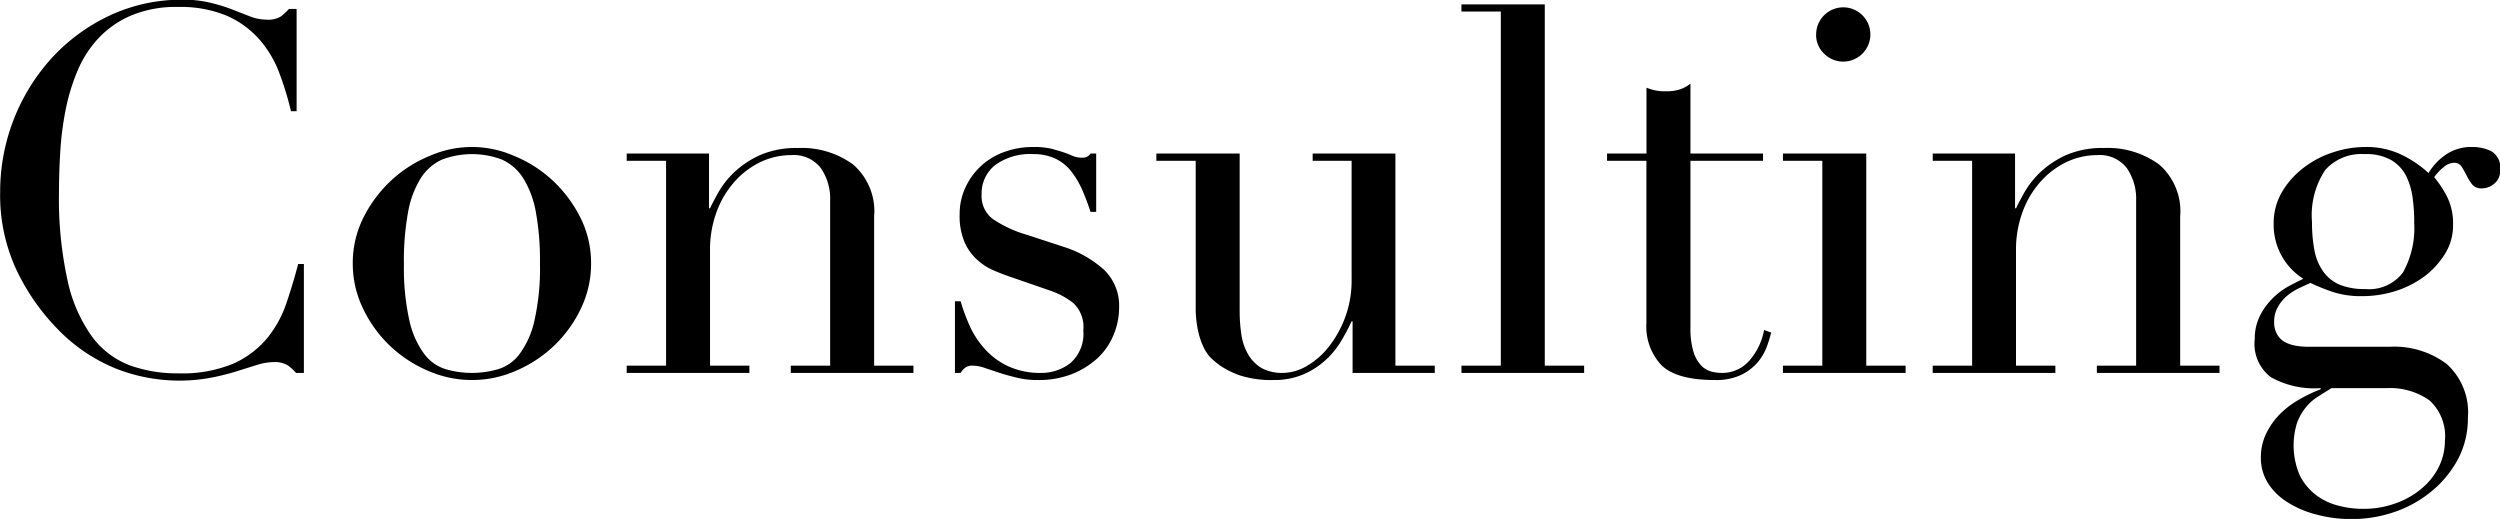 <svg xmlns="http://www.w3.org/2000/svg" width="175.844" height="36.5" viewBox="0 0 175.844 36.5">
  <defs>
    <style>
      .cls-1 {
        fill-rule: evenodd;
      }
    </style>
  </defs>
  <path id="シェイプ_13" data-name="シェイプ 13" class="cls-1" d="M373.112,3129.11h-0.54a3.3,3.3,0,0,0-.575-0.53,1.785,1.785,0,0,0-1.007-.23,3.978,3.978,0,0,0-1.168.2q-0.63.195-1.438,0.45a16.509,16.509,0,0,1-1.816.45,11.729,11.729,0,0,1-2.228.2,12.145,12.145,0,0,1-4.4-.83,11.891,11.891,0,0,1-4.044-2.7,15.4,15.4,0,0,1-2.948-4.17,12.428,12.428,0,0,1-1.187-5.57,13.984,13.984,0,0,1,3.667-9.46,13.044,13.044,0,0,1,4.063-2.96,11.878,11.878,0,0,1,5.105-1.1,7.873,7.873,0,0,1,1.977.22,11.826,11.826,0,0,1,1.546.48c0.455,0.18.875,0.34,1.259,0.49a3.235,3.235,0,0,0,1.114.21,1.7,1.7,0,0,0,1.025-.23,4.233,4.233,0,0,0,.557-0.52h0.539v7.19h-0.395a22.239,22.239,0,0,0-.827-2.7,7.663,7.663,0,0,0-1.4-2.35,6.586,6.586,0,0,0-2.283-1.66,8.455,8.455,0,0,0-3.434-.62,8.1,8.1,0,0,0-3.271.59,6.8,6.8,0,0,0-2.3,1.58,7.733,7.733,0,0,0-1.492,2.3,14.125,14.125,0,0,0-.845,2.77,21.746,21.746,0,0,0-.377,2.95q-0.09,1.485-.09,2.82a26.772,26.772,0,0,0,.611,6.26,10.524,10.524,0,0,0,1.708,3.91,5.916,5.916,0,0,0,2.642,2.02,9.8,9.8,0,0,0,3.415.57,9.413,9.413,0,0,0,3.883-.68,6.646,6.646,0,0,0,2.373-1.78,7.853,7.853,0,0,0,1.366-2.48c0.311-.92.587-1.84,0.827-2.75h0.4v7.66Zm3.451-7.7a7.1,7.1,0,0,1,.772-3.27,9.178,9.178,0,0,1,1.978-2.61,8.946,8.946,0,0,1,2.7-1.7,7.342,7.342,0,0,1,5.86,0,8.946,8.946,0,0,1,2.7,1.7,9.2,9.2,0,0,1,1.978,2.61,7.1,7.1,0,0,1,.773,3.27,7.207,7.207,0,0,1-.719,3.18,8.853,8.853,0,0,1-1.887,2.61,9,9,0,0,1-2.679,1.76,7.677,7.677,0,0,1-6.183,0,8.984,8.984,0,0,1-2.679-1.76,8.838,8.838,0,0,1-1.888-2.61A7.206,7.206,0,0,1,376.563,3121.41Zm3.6,0a16.734,16.734,0,0,0,.395,4.07,6.16,6.16,0,0,0,1.043,2.31,2.947,2.947,0,0,0,1.51,1.06,6.595,6.595,0,0,0,3.667,0,2.955,2.955,0,0,0,1.51-1.06,6.192,6.192,0,0,0,1.042-2.31,16.727,16.727,0,0,0,.4-4.07,18.985,18.985,0,0,0-.288-3.61,6.768,6.768,0,0,0-.88-2.37,3.472,3.472,0,0,0-1.493-1.32,5.962,5.962,0,0,0-4.242,0,3.464,3.464,0,0,0-1.492,1.32,6.748,6.748,0,0,0-.881,2.37A18.994,18.994,0,0,0,380.158,3121.41Zm15.674,7.19H398.6v-14.41h-2.769v-0.51h5.789v3.85h0.072c0.144-.31.353-0.71,0.629-1.19a6.3,6.3,0,0,1,1.132-1.4,6.655,6.655,0,0,1,1.8-1.17,6.437,6.437,0,0,1,2.624-.48,6.133,6.133,0,0,1,3.865,1.15,4.348,4.348,0,0,1,1.492,3.67v10.49H416v0.51h-8.628v-0.51h2.768v-11.61a3.778,3.778,0,0,0-.665-2.3,2.4,2.4,0,0,0-2.067-.9,5.053,5.053,0,0,0-2.193.5,5.828,5.828,0,0,0-1.834,1.41,6.585,6.585,0,0,0-1.24,2.12,7.617,7.617,0,0,0-.449,2.66v8.12h2.768v0.51h-8.629v-0.51Zm23.081-4.53h0.4a13.272,13.272,0,0,0,.647,1.75,6.235,6.235,0,0,0,1.06,1.61,5.09,5.09,0,0,0,1.637,1.21,5.36,5.36,0,0,0,2.336.47,3.289,3.289,0,0,0,2.05-.7,2.733,2.733,0,0,0,.9-2.29,2.314,2.314,0,0,0-.7-1.92,5.4,5.4,0,0,0-1.635-.88l-2.805-.97q-0.538-.18-1.168-0.45a4.118,4.118,0,0,1-1.169-.76,3.592,3.592,0,0,1-.881-1.24,4.718,4.718,0,0,1-.341-1.94,4.449,4.449,0,0,1,.395-1.87,4.876,4.876,0,0,1,1.079-1.51,4.823,4.823,0,0,1,1.636-1,5.8,5.8,0,0,1,2.067-.36,5.491,5.491,0,0,1,1.276.12c0.324,0.09.605,0.17,0.845,0.25s0.455,0.17.647,0.25a1.6,1.6,0,0,0,.684.13,0.615,0.615,0,0,0,.575-0.29h0.4v4.1h-0.4a16.335,16.335,0,0,0-.575-1.53,6.285,6.285,0,0,0-.774-1.31,3.23,3.23,0,0,0-1.114-.9,3.622,3.622,0,0,0-1.564-.32,4.174,4.174,0,0,0-2.678.77,2.539,2.539,0,0,0-.953,2.07,2.007,2.007,0,0,0,.809,1.74,8.467,8.467,0,0,0,2.39,1.1l2.625,0.86a7.675,7.675,0,0,1,2.768,1.58,3.484,3.484,0,0,1,1.079,2.66,5.041,5.041,0,0,1-.378,1.91,4.686,4.686,0,0,1-1.114,1.64,5.849,5.849,0,0,1-1.8,1.13,6.351,6.351,0,0,1-2.426.43,6.043,6.043,0,0,1-1.456-.16c-0.444-.11-0.852-0.22-1.223-0.34s-0.713-.24-1.025-0.34a2.619,2.619,0,0,0-.862-0.17,0.834,0.834,0,0,0-.576.17,1.319,1.319,0,0,0-.287.34h-0.4v-5.04Zm33.759,5.04h-5.789v-3.63h-0.071a14.1,14.1,0,0,1-.773,1.45,5.783,5.783,0,0,1-1.115,1.33,5.5,5.5,0,0,1-1.546.97,5.244,5.244,0,0,1-2.067.38,7.19,7.19,0,0,1-2.337-.32,6,6,0,0,1-1.4-.69,6.9,6.9,0,0,1-.557-0.45,2.6,2.6,0,0,1-.557-0.73,5.183,5.183,0,0,1-.432-1.21,7.722,7.722,0,0,1-.18-1.81v-10.21h-2.768v-0.51h5.86v11.04a11.107,11.107,0,0,0,.126,1.73,3.846,3.846,0,0,0,.485,1.38,2.689,2.689,0,0,0,.935.94,3.011,3.011,0,0,0,1.51.34,3.4,3.4,0,0,0,1.636-.47,5.38,5.38,0,0,0,1.546-1.33,7.627,7.627,0,0,0,1.168-2.07,7.457,7.457,0,0,0,.468-2.71v-8.34H444.08v-0.51H449.9v14.92h2.768v0.51Zm1.869-.51h2.768v-24.91h-2.768v-0.5h5.86v25.41h2.768v0.51h-8.628v-0.51Zm10.246-14.92h2.768v-4.63a4.972,4.972,0,0,0,.539.17,3.352,3.352,0,0,0,.863.08,2.909,2.909,0,0,0,.935-0.13,2.3,2.3,0,0,0,.755-0.41v4.92h5.105v0.51h-5.105v11.75a5.617,5.617,0,0,0,.2,1.64,2.465,2.465,0,0,0,.521.97,1.526,1.526,0,0,0,.7.45,2.755,2.755,0,0,0,.737.11,2.536,2.536,0,0,0,2.032-.92,4.441,4.441,0,0,0,.988-2.1l0.5,0.18a8.4,8.4,0,0,1-.324,1.04,3.741,3.741,0,0,1-.665,1.1,3.626,3.626,0,0,1-1.169.86,4.146,4.146,0,0,1-1.8.34c-1.8,0-3.05-.35-3.757-1.04a3.961,3.961,0,0,1-1.061-2.95v-11.43h-2.768v-0.51Zm12.366,14.92h2.769v-14.41h-2.769v-0.51h5.861v14.92h2.768v0.51h-8.629v-0.51Zm2.337-23.29a1.906,1.906,0,1,1,3.254,1.34,1.9,1.9,0,0,1-2.7,0A1.826,1.826,0,0,1,479.49,3105.31Zm8.2,23.29h2.769v-14.41h-2.769v-0.51h5.789v3.85h0.071c0.144-.31.354-0.71,0.629-1.19a6.335,6.335,0,0,1,1.133-1.4,6.655,6.655,0,0,1,1.8-1.17,6.437,6.437,0,0,1,2.624-.48,6.133,6.133,0,0,1,3.865,1.15,4.348,4.348,0,0,1,1.492,3.67v10.49h2.768v0.51h-8.628v-0.51H502v-11.61a3.778,3.778,0,0,0-.665-2.3,2.4,2.4,0,0,0-2.067-.9,5.056,5.056,0,0,0-2.193.5,5.84,5.84,0,0,0-1.834,1.41,6.585,6.585,0,0,0-1.24,2.12,7.617,7.617,0,0,0-.45,2.66v8.12h2.769v0.51h-8.629v-0.51Zm22.65-1.83a3.61,3.61,0,0,1,.36-1.67,4.615,4.615,0,0,1,.88-1.22,4.986,4.986,0,0,1,1.114-.85c0.4-.22.75-0.39,1.061-0.54a4.484,4.484,0,0,1-2.085-3.88,4.319,4.319,0,0,1,.611-2.27,5.9,5.9,0,0,1,1.546-1.7,6.84,6.84,0,0,1,2.067-1.06,7.173,7.173,0,0,1,2.176-.36,5.681,5.681,0,0,1,2.786.64,7.806,7.806,0,0,1,1.707,1.19,4.153,4.153,0,0,1,1.169-1.26,3.15,3.15,0,0,1,1.923-.57,2.976,2.976,0,0,1,1.33.3,1.324,1.324,0,0,1,.612,1.31,1.137,1.137,0,0,1-.414.97,1.346,1.346,0,0,1-.845.33,0.845,0.845,0,0,1-.718-0.29,4.1,4.1,0,0,1-.378-0.61,6.487,6.487,0,0,0-.342-0.61,0.6,0.6,0,0,0-.539-0.29,1.155,1.155,0,0,0-.737.31,3.379,3.379,0,0,0-.665.7,7.687,7.687,0,0,1,.827,1.22,4.21,4.21,0,0,1,.5,2.16,3.741,3.741,0,0,1-.539,1.97,5.817,5.817,0,0,1-1.42,1.59,6.965,6.965,0,0,1-2.05,1.06,7.767,7.767,0,0,1-2.39.37,6.327,6.327,0,0,1-2.193-.34,14.58,14.58,0,0,1-1.438-.59q-0.4.18-.845,0.39a4.266,4.266,0,0,0-.827.54,2.9,2.9,0,0,0-.629.78,2.051,2.051,0,0,0-.252,1.02,1.724,1.724,0,0,0,.216.9,1.407,1.407,0,0,0,.557.54,2.59,2.59,0,0,0,.773.25,5.241,5.241,0,0,0,.9.07h5.68a6.159,6.159,0,0,1,4.009,1.21,4.574,4.574,0,0,1,1.492,3.79,6.119,6.119,0,0,1-.683,2.88,7.421,7.421,0,0,1-1.816,2.24,8.286,8.286,0,0,1-2.606,1.48,9.189,9.189,0,0,1-3.02.52,9.44,9.44,0,0,1-2.571-.33,6.921,6.921,0,0,1-2.031-.88,4.289,4.289,0,0,1-1.348-1.34,3.327,3.327,0,0,1-.486-1.77,3.8,3.8,0,0,1,.378-1.7,5.043,5.043,0,0,1,.971-1.37,6.234,6.234,0,0,1,1.348-1.02,10.348,10.348,0,0,1,1.51-.72v-0.08a6.269,6.269,0,0,1-3.506-.77A2.954,2.954,0,0,1,510.337,3126.77Zm5.393,3.41c-0.312.2-.629,0.39-0.953,0.6a3.471,3.471,0,0,0-.863.77,3.841,3.841,0,0,0-.611,1.1,5.321,5.321,0,0,0,.215,3.7,4.106,4.106,0,0,0,1.151,1.37,4.419,4.419,0,0,0,1.564.73,6.667,6.667,0,0,0,1.69.22,6.552,6.552,0,0,0,2.354-.4,5.8,5.8,0,0,0,1.834-1.06,4.668,4.668,0,0,0,1.187-1.52,4.156,4.156,0,0,0,.413-1.8,3.394,3.394,0,0,0-1.1-2.86,4.826,4.826,0,0,0-3-.85H515.73Zm5.824-11.68a13.123,13.123,0,0,0-.108-1.67,5.022,5.022,0,0,0-.449-1.55,2.763,2.763,0,0,0-1.043-1.13,3.554,3.554,0,0,0-1.887-.43,3.415,3.415,0,0,0-2.769,1.11,5.736,5.736,0,0,0-.935,3.67,10.51,10.51,0,0,0,.162,1.94,3.824,3.824,0,0,0,.594,1.49,2.75,2.75,0,0,0,1.15.96,4.587,4.587,0,0,0,1.834.32,2.976,2.976,0,0,0,2.66-1.17A6.381,6.381,0,0,0,521.554,3118.5Z" transform="translate(-351.75 -3102.88)"/>
</svg>
